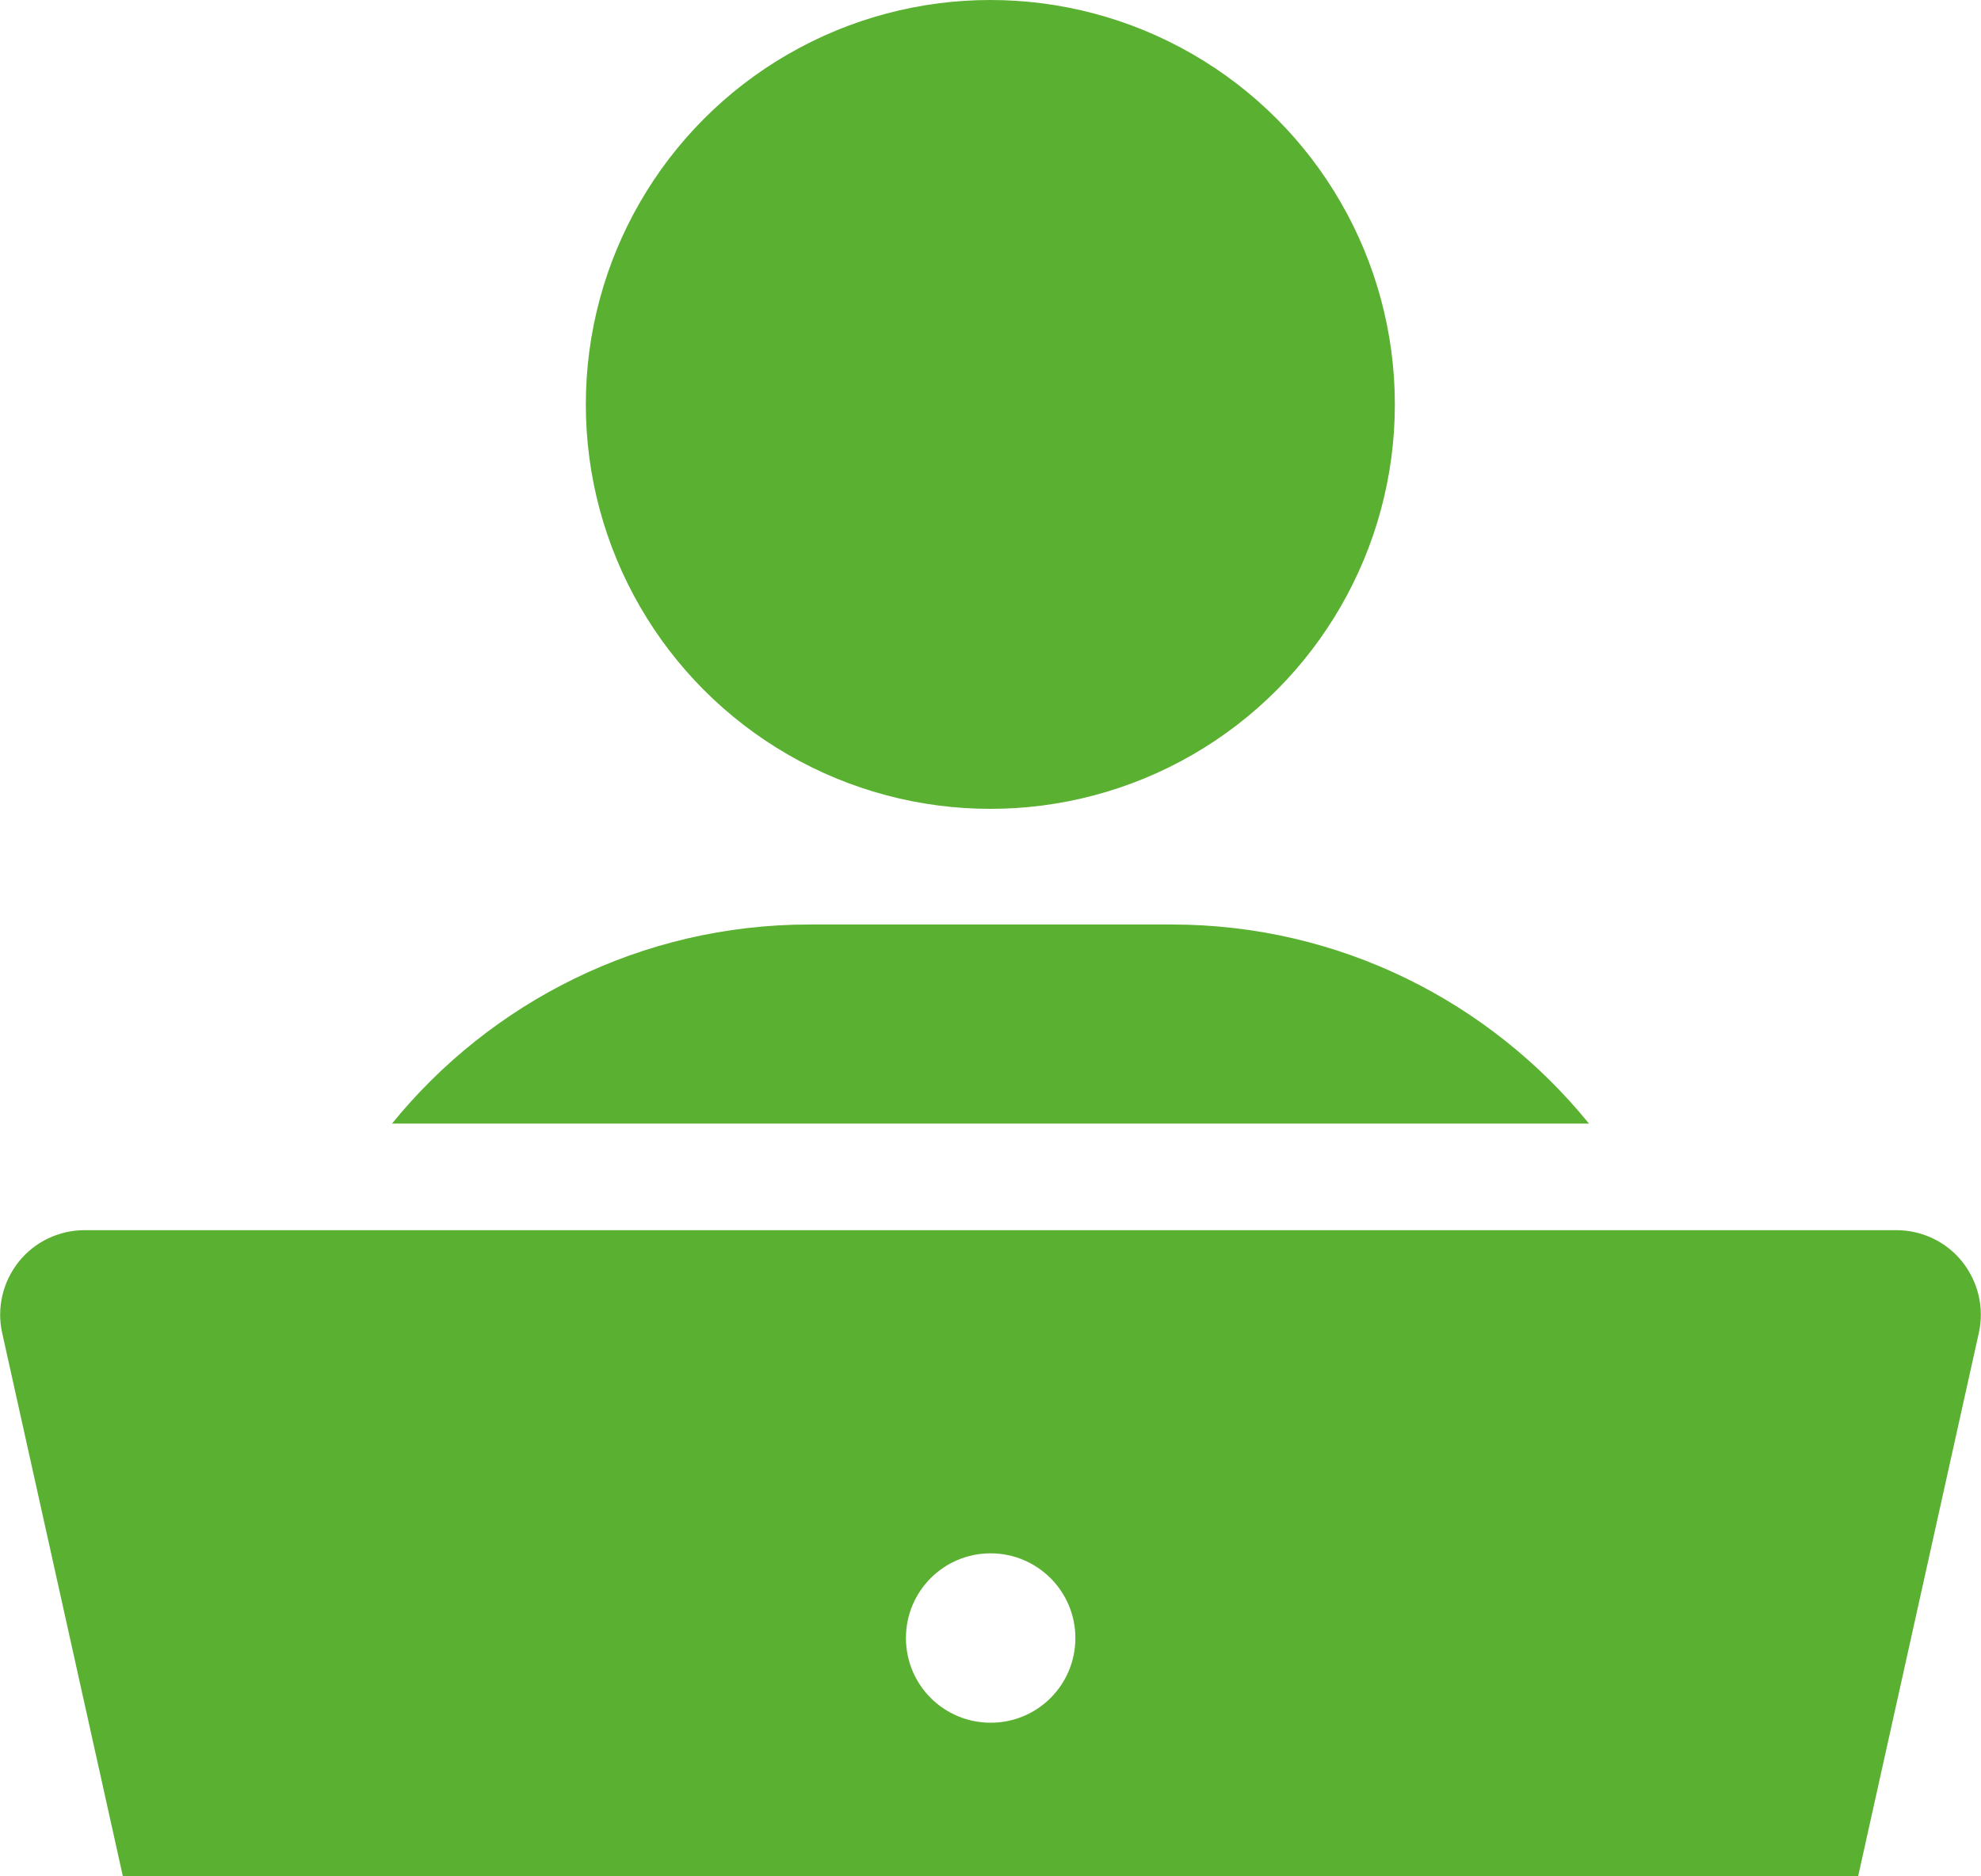 <?xml version="1.0" encoding="UTF-8"?>
<svg id="Layer_1" data-name="Layer 1" xmlns="http://www.w3.org/2000/svg" width="63.37" height="60.03" viewBox="0 0 63.37 60.03">
  <path d="m3.93,60.03h55.51l3.86-17.38c.18-.8-.02-1.64-.53-2.28s-1.29-1.01-2.11-1.01H2.71c-.82,0-1.6.37-2.11,1.01-.51.64-.71,1.48-.53,2.28l3.86,17.38Zm27.76-10.33c1.49,0,2.71,1.21,2.71,2.71s-1.21,2.71-2.71,2.71-2.71-1.21-2.71-2.71,1.21-2.71,2.71-2.71Z" fill="#5ab031"/>
  <circle cx="31.68" cy="12.94" r="12.94" fill="#5ab031"/>
  <path d="m37.48,29.58h-11.59c-5.38,0-10.2,2.49-13.35,6.37h38.29c-3.16-3.89-7.97-6.37-13.35-6.37h0Z" fill="#5ab031"/>
</svg>